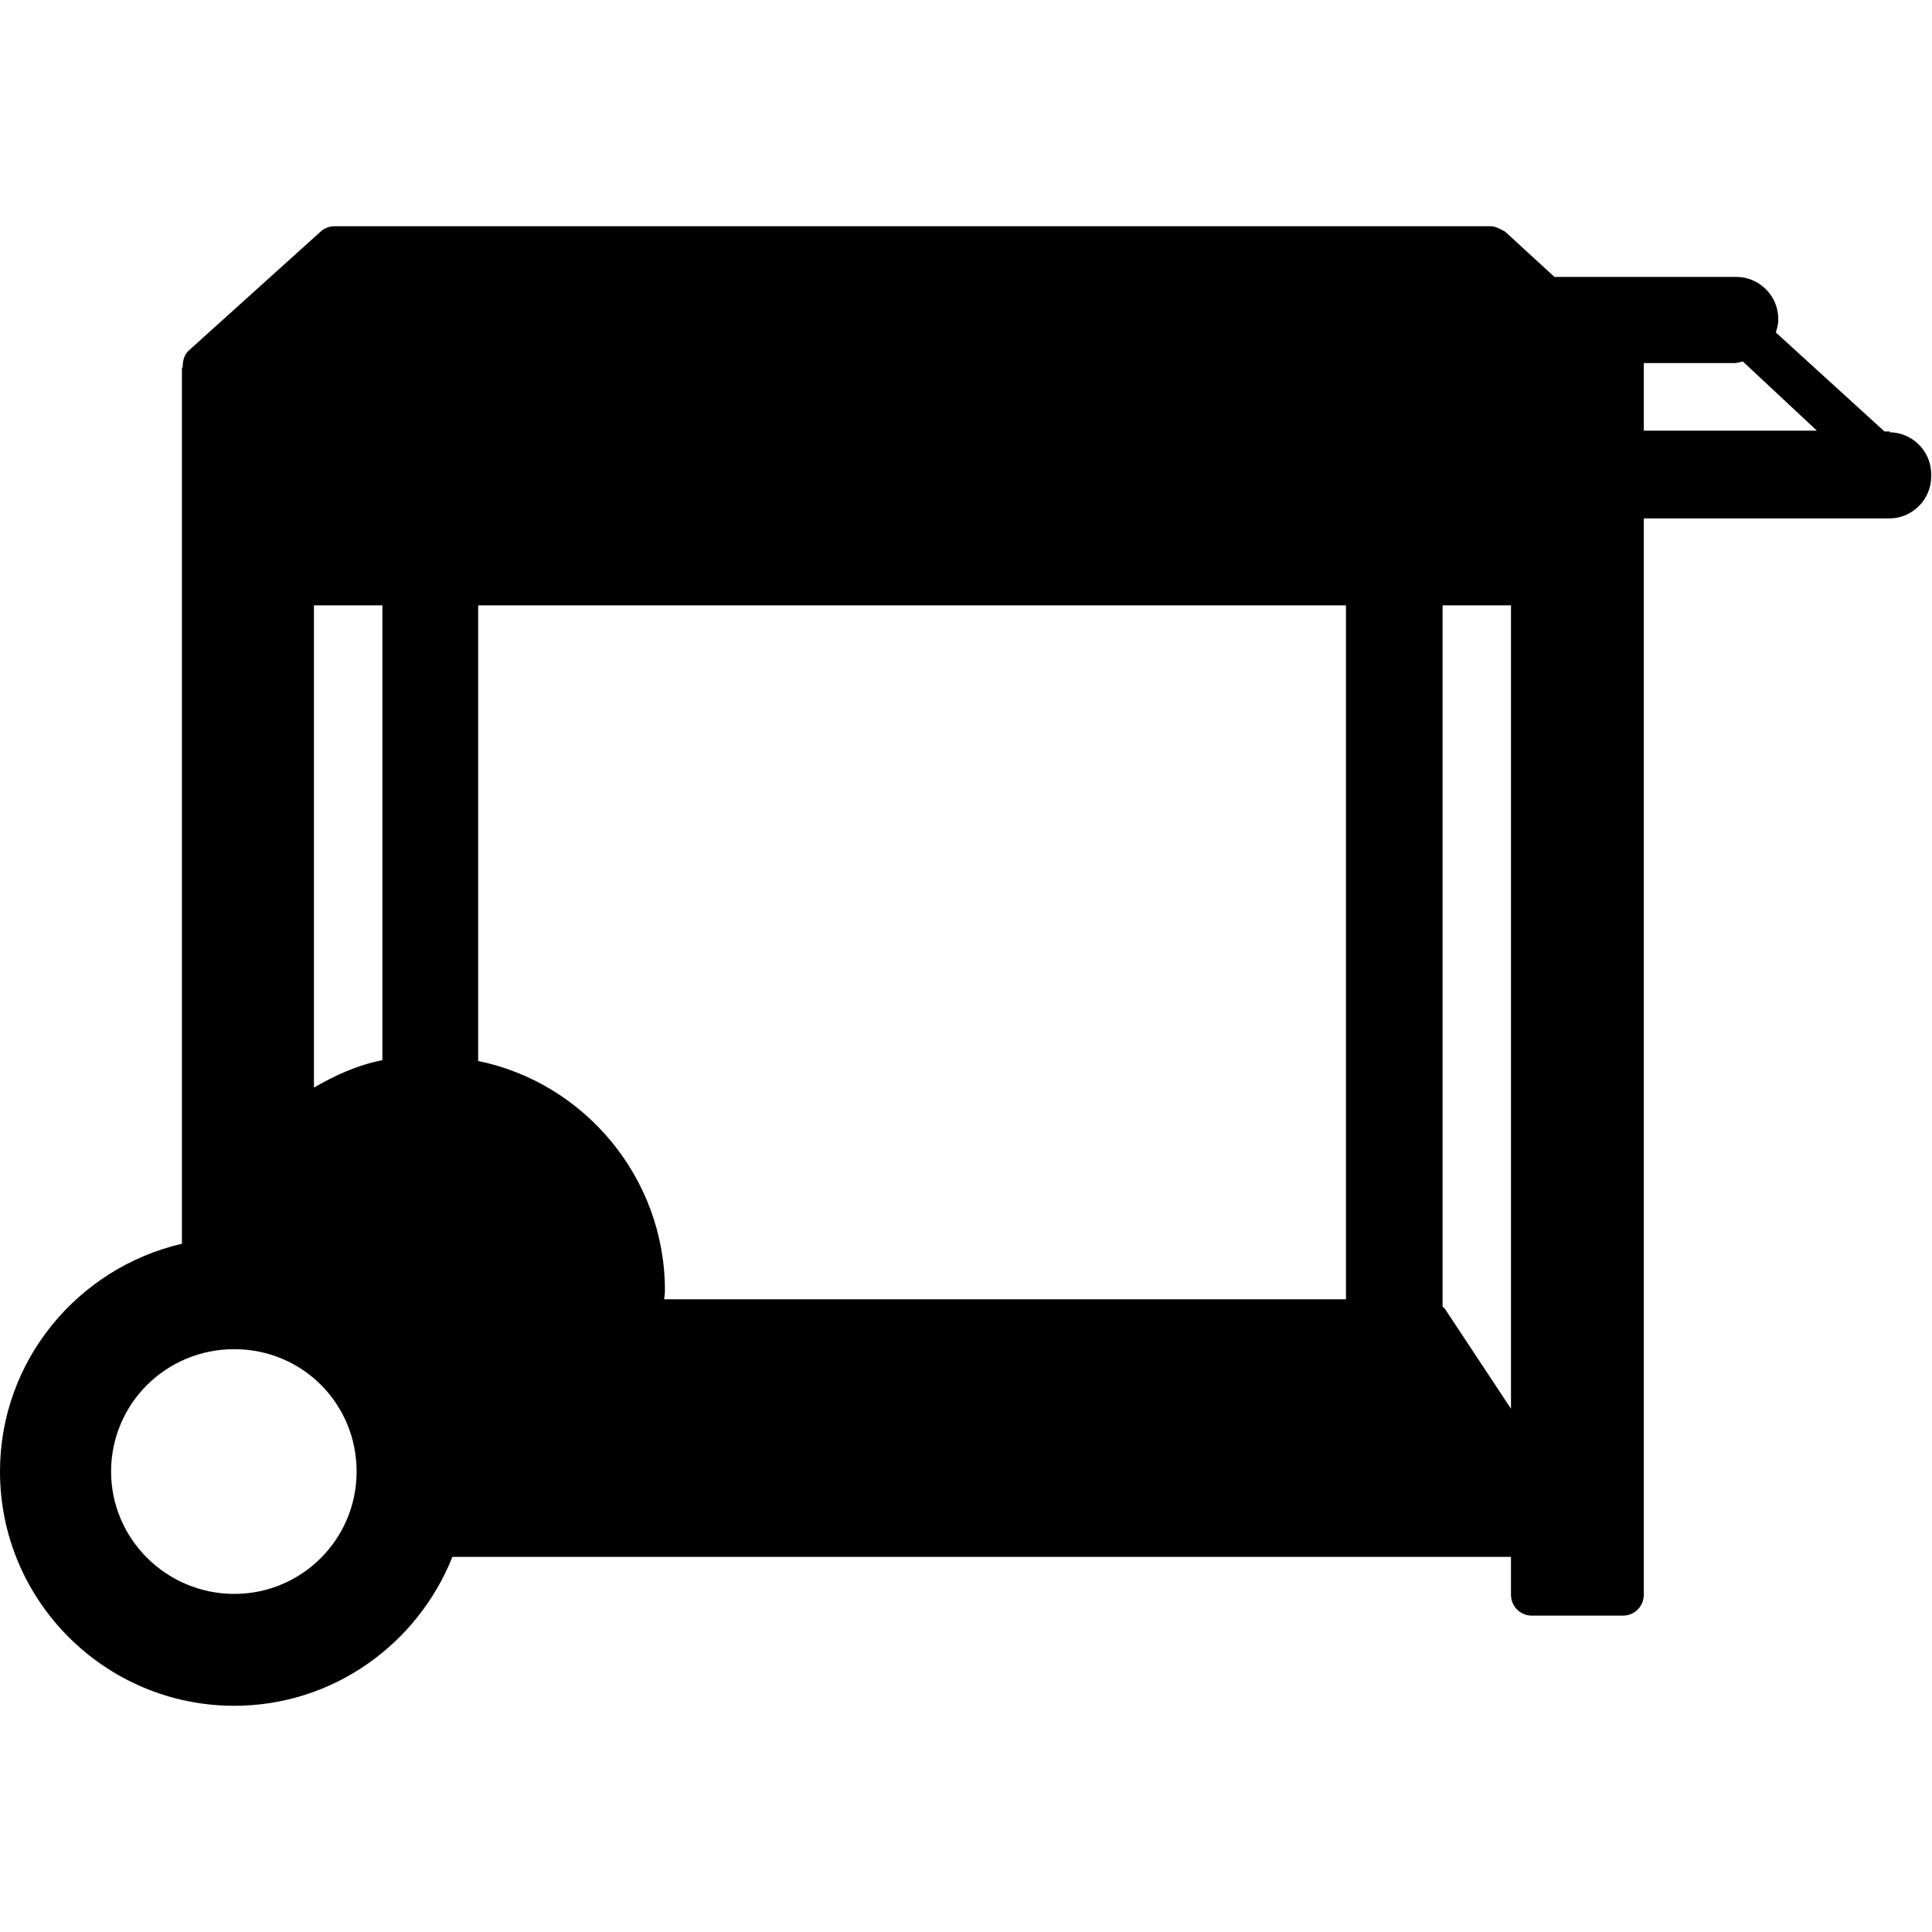 <?xml version="1.0" encoding="UTF-8"?><svg id="Calque_1" xmlns="http://www.w3.org/2000/svg" width="24" height="24" viewBox="0 0 24 24"><path d="m3.9,13.51c.26-.15.54-.27.85-.34v-5.65h-.85v5.99Z" style="fill:none;"/><path d="m18.77,7.52h-.85v8.71s.02.02.03.03l.82,1.24V7.52Z" style="fill:none;"/><path d="m16.72,16.14V7.52H5.94v5.65c1.32.28,2.32,1.45,2.32,2.85,0,.04,0,.07-.01.11h8.47Z" style="fill:none;"/><path d="m22.57,5.36l-.92-.86s-.06.02-.09.02h-1.14s0,.02,0,.03c0,0,0,.01,0,.02v.78h2.15Z" style="fill:none;"/><path d="m23.48,5.36h-.07l-1.35-1.23s.03-.09.03-.14v-.03c0-.29-.24-.52-.52-.52h-2.26l-.61-.56s-.11-.07-.18-.07H4.16c-.06,0-.13.02-.18.07l-1.63,1.47c-.06.05-.08.13-.08.2,0,.01-.01.02-.01.03v10.87c-1.29.3-2.26,1.45-2.26,2.83,0,1.61,1.31,2.91,2.91,2.91,1.23,0,2.28-.77,2.71-1.85h13.15v.47c0,.15.12.26.26.26h1.13c.15,0,.26-.12.26-.26V6.44h3.05c.29,0,.52-.24.52-.52v-.03c0-.29-.24-.52-.52-.52ZM2.91,19.8c-.84,0-1.53-.68-1.53-1.52s.68-1.52,1.53-1.52,1.52.68,1.52,1.52-.68,1.52-1.52,1.52Zm1.84-6.63c-.31.06-.59.19-.85.34v-5.99h.85v5.65Zm1.19,0v-5.65h10.78v8.62h-8.47s.01-.07.01-.11c0-1.4-1-2.58-2.32-2.85Zm11.98,3.05V7.52h.85v9.98l-.82-1.24s-.02-.02-.03-.03Zm2.5-11.68s0-.02,0-.03h1.14s.06-.01.09-.02l.92.86h-2.15v-.78s0-.01,0-.02Z"/></svg>